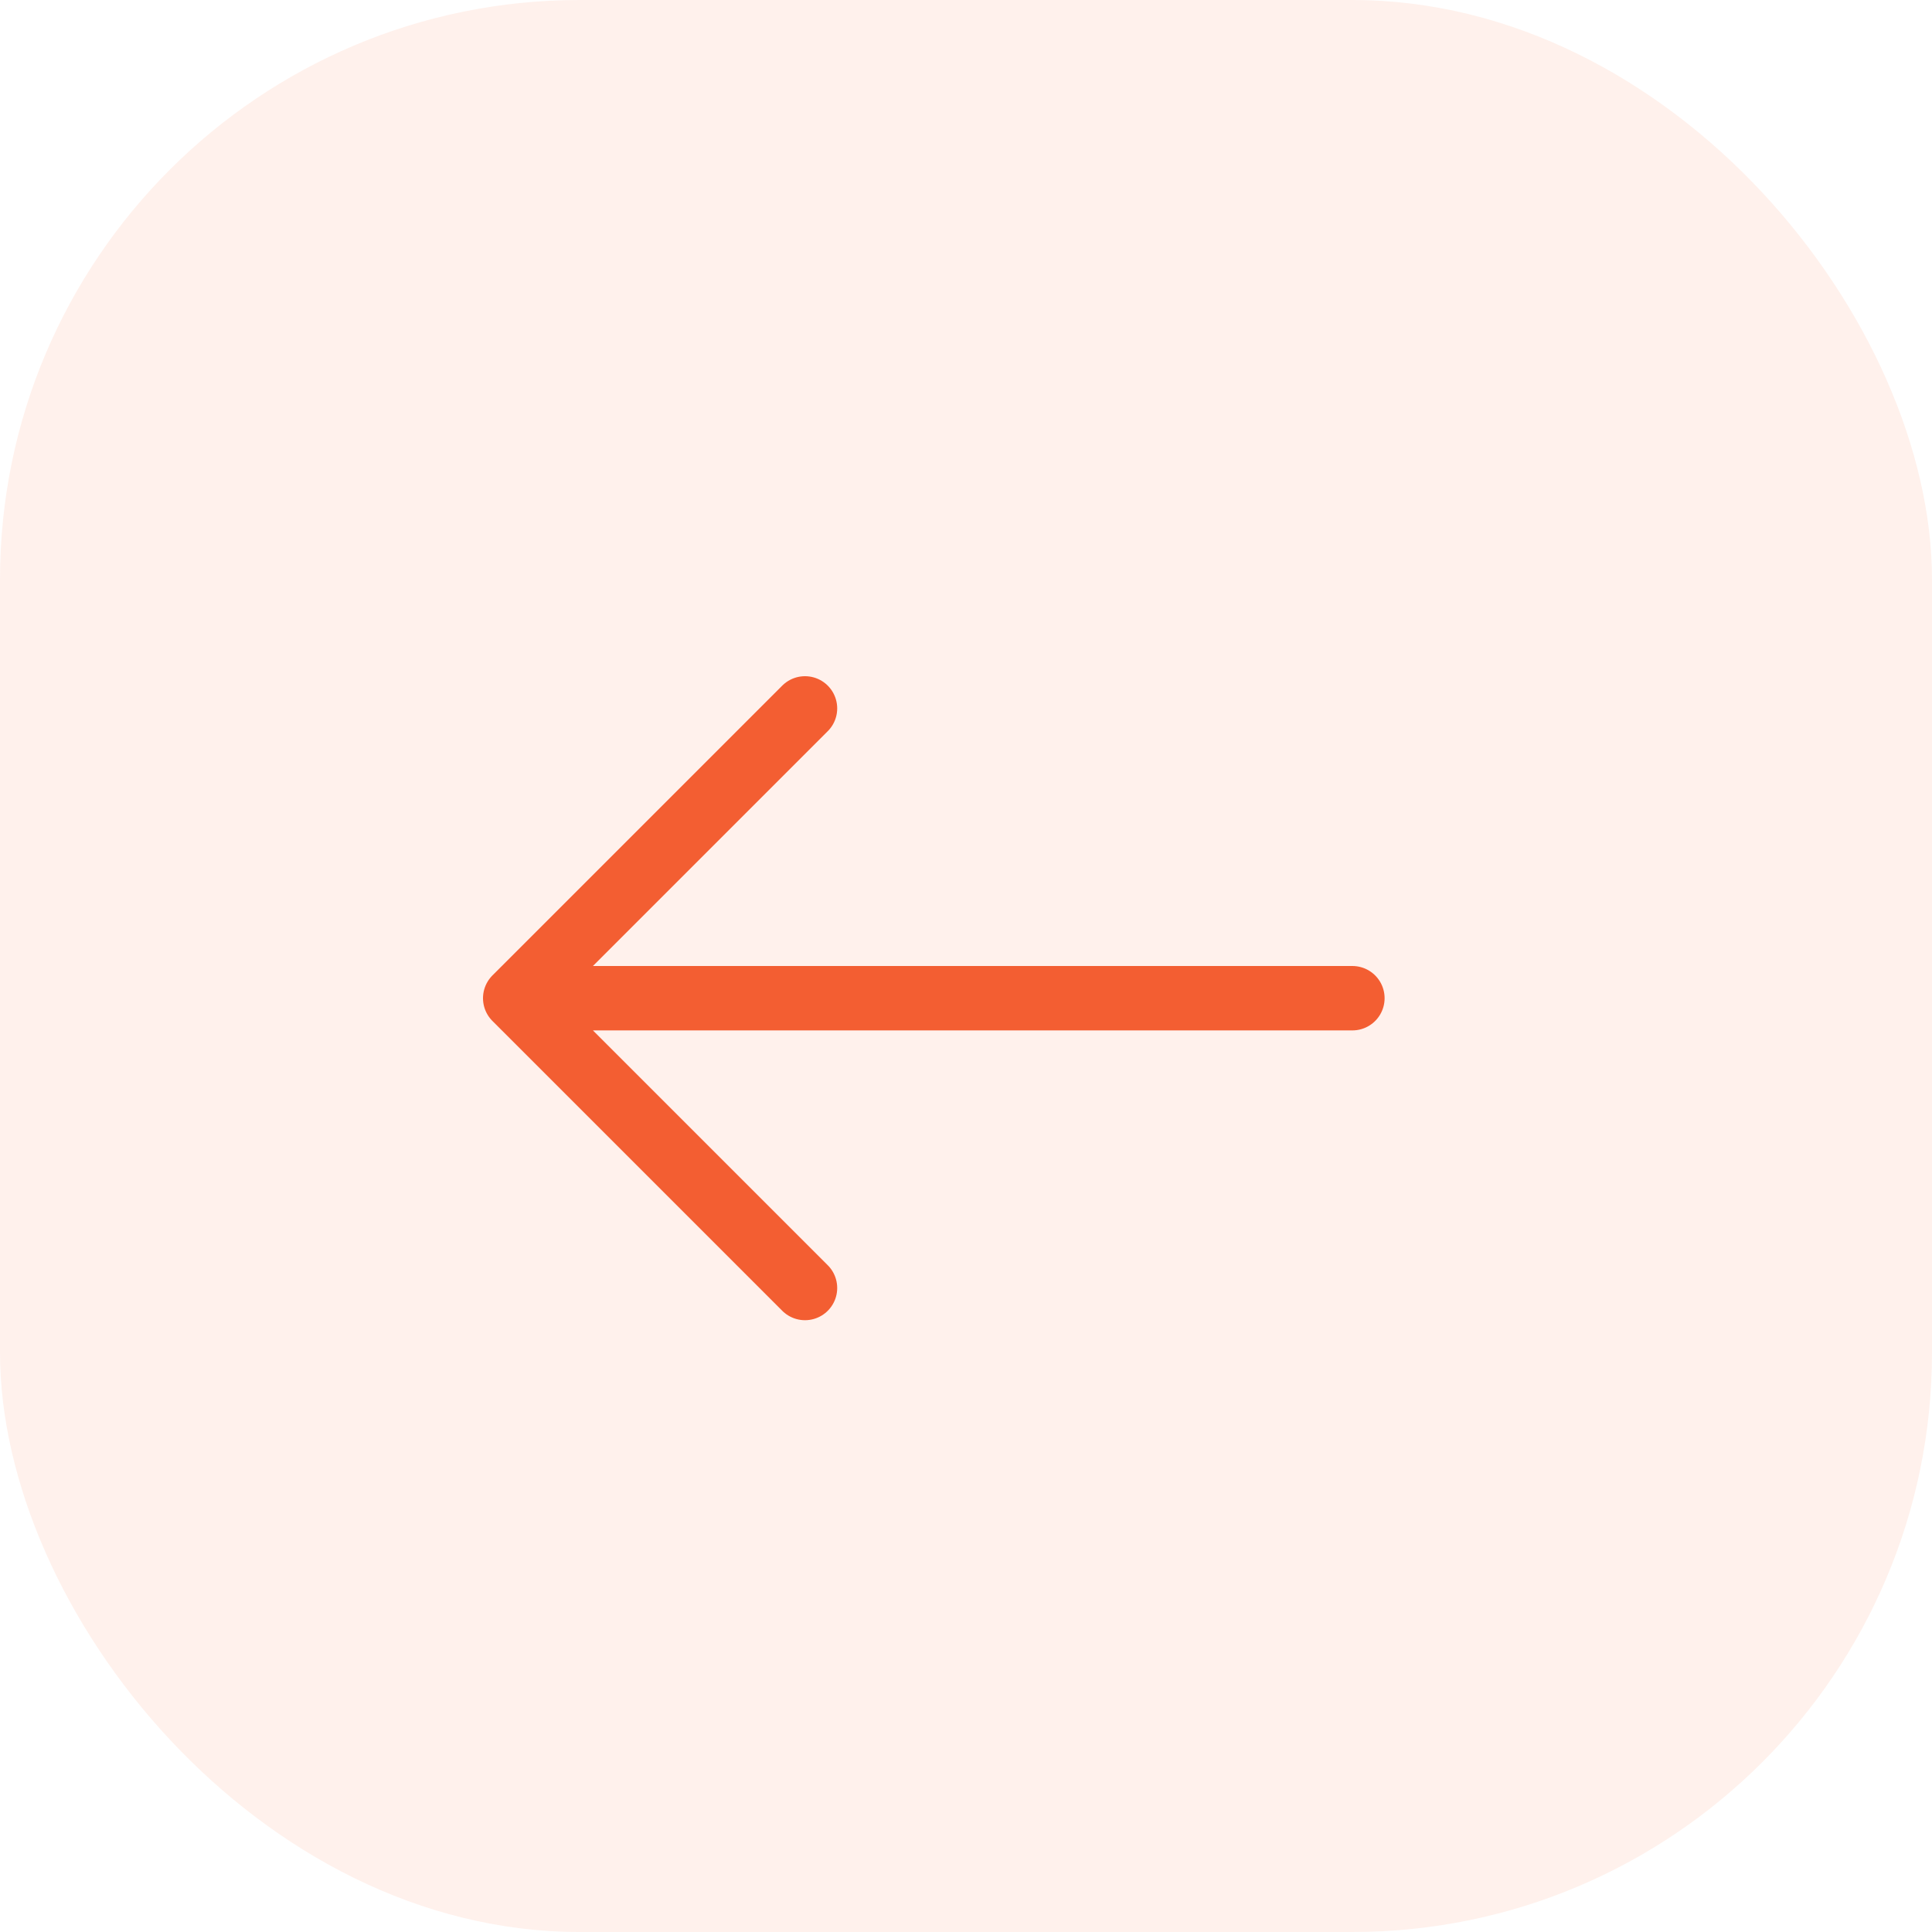 <svg width="30" height="30" viewBox="0 0 30 30" fill="none" xmlns="http://www.w3.org/2000/svg">
<rect width="30" height="30" rx="9" fill="#FC6E44" fill-opacity="0.1"/>
<path d="M21 15.5L8 15.5M8 15.5L12.5 11M8 15.5L12.5 20" stroke="#F35E32" stroke-linecap="round" stroke-linejoin="round"/>
</svg>
